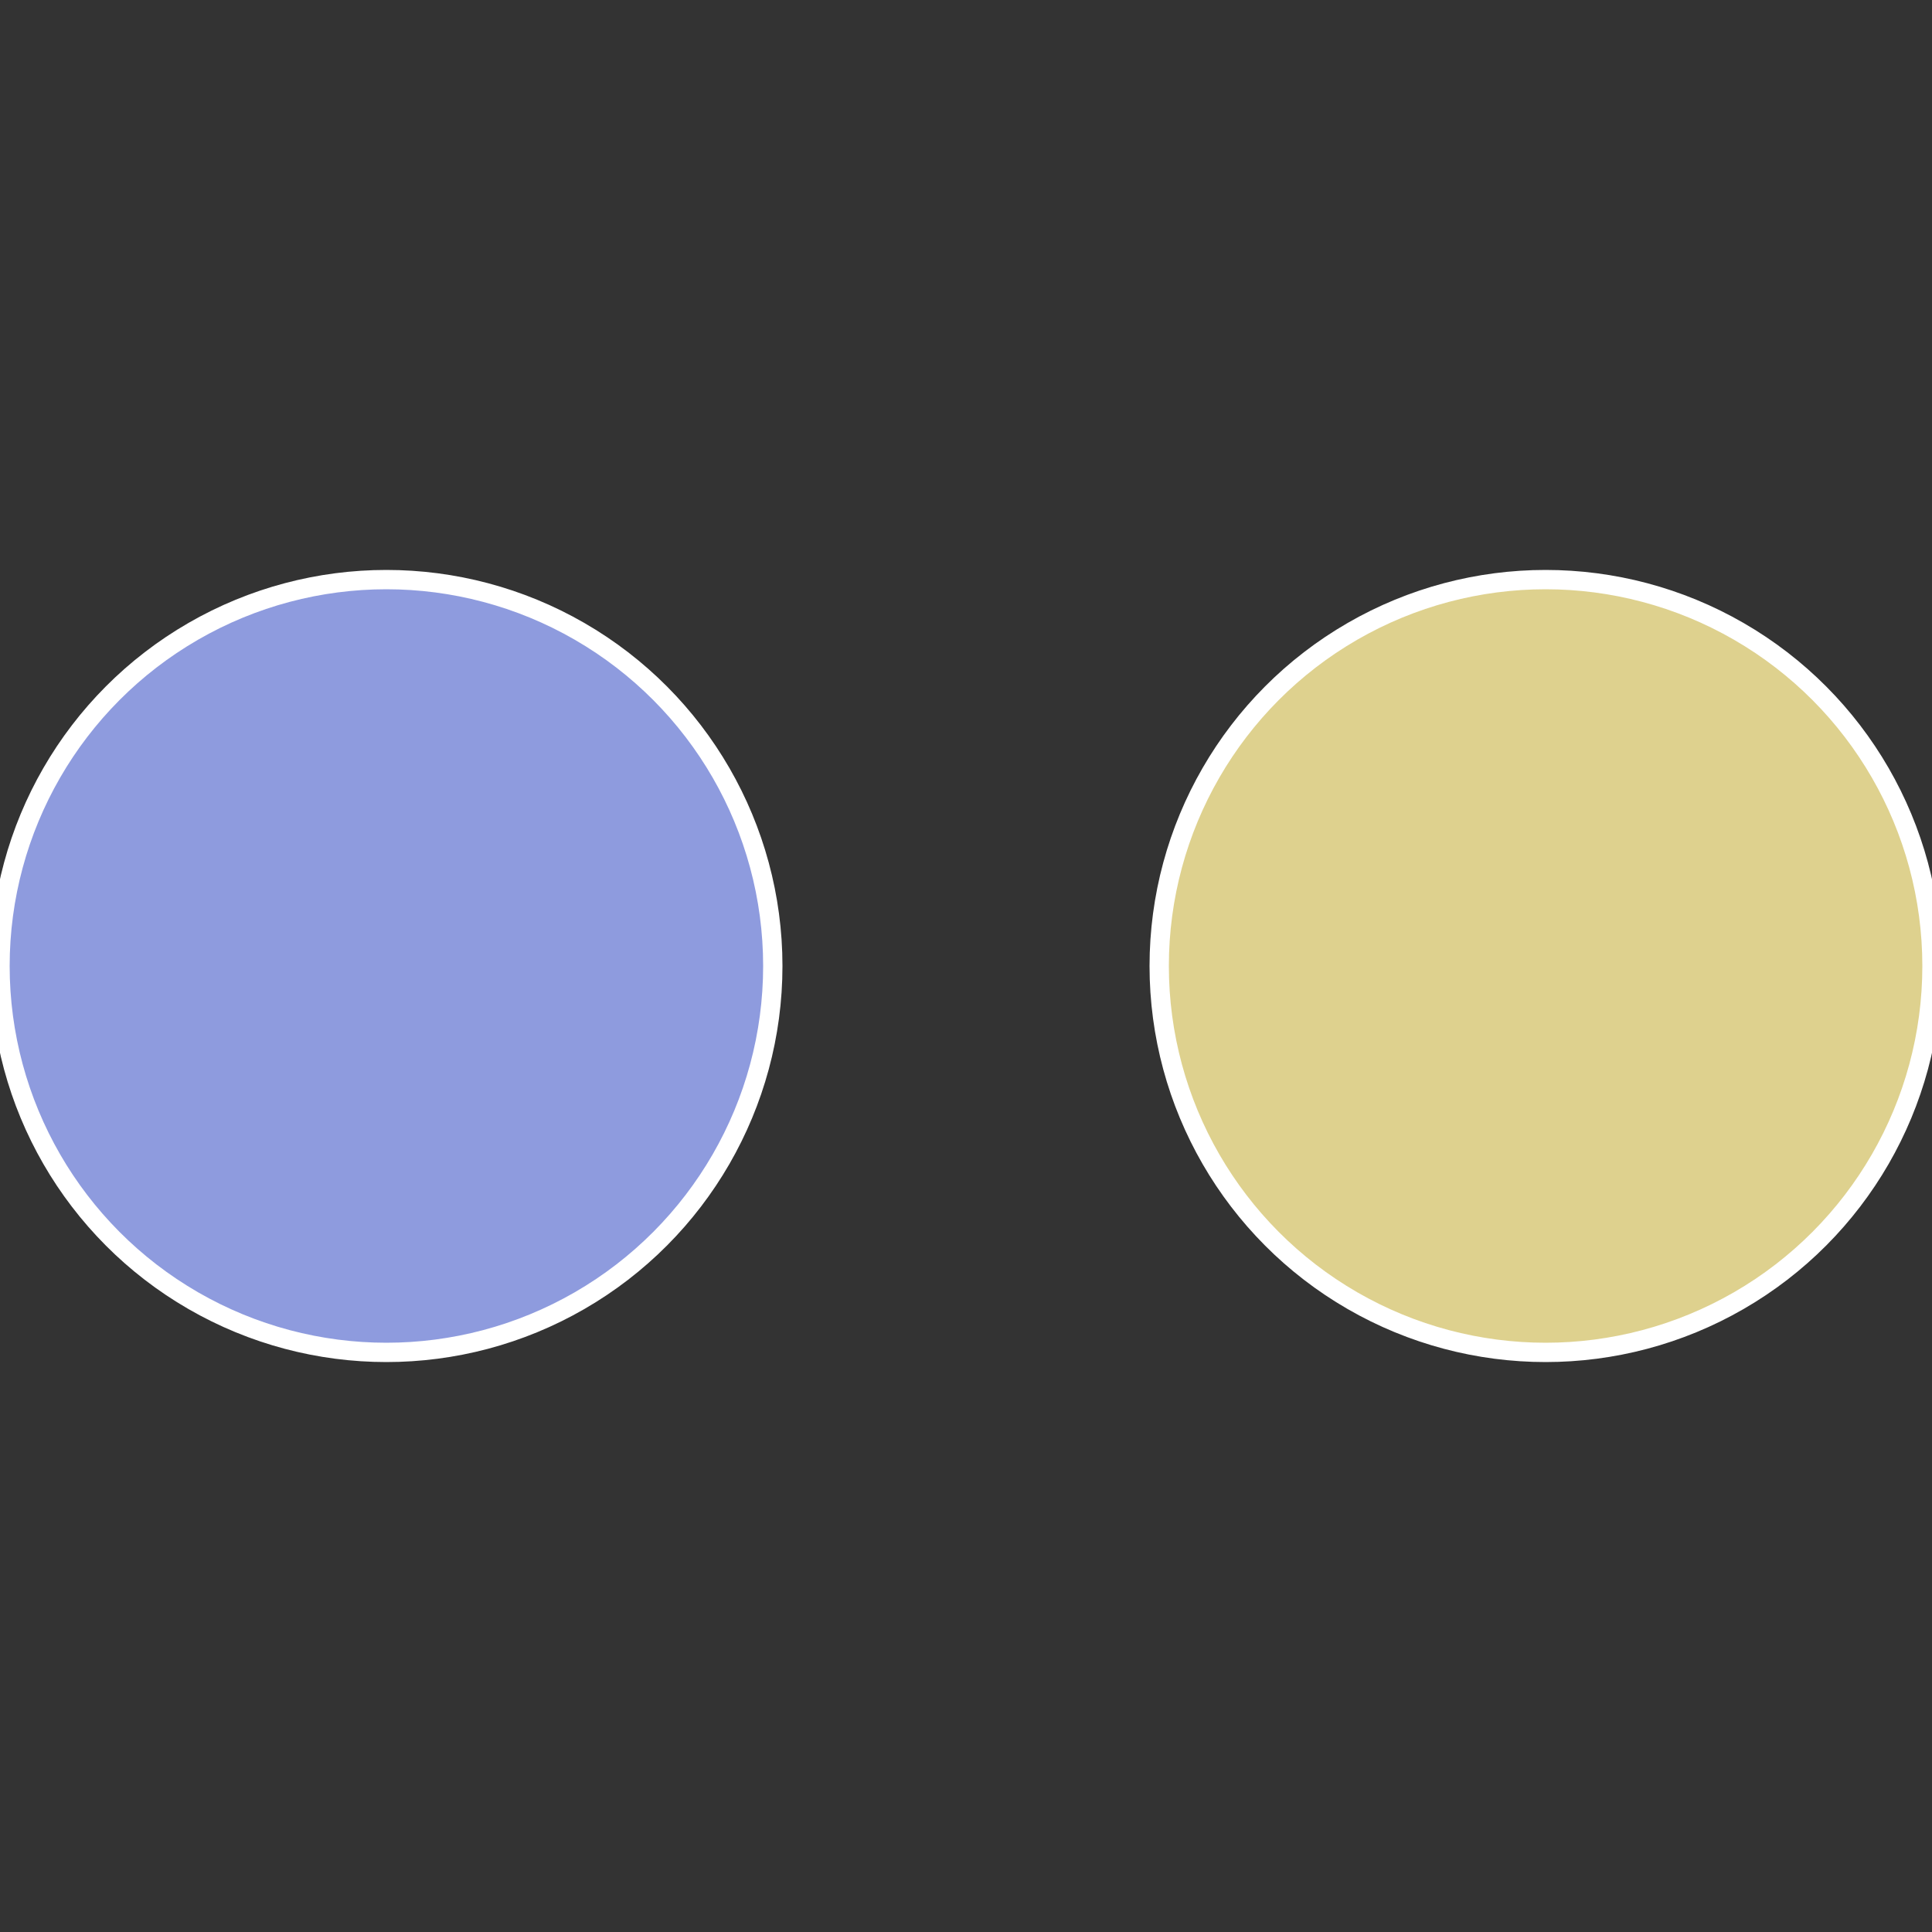 <?xml version="1.0" standalone="no"?>
<svg width="500" height="500" viewBox="-1 -1 2 2" xmlns="http://www.w3.org/2000/svg">
 
                <rect x="-1" y="-1" width="2" height="2" fill="#333333" stroke="none"/>
 
                <circle cx="0.6" cy="0" r="0.4" fill="#ded18e" stroke="#fff" stroke-width="1%" />
             
                <circle cx="-0.6" cy="7.3478807948841E-17" r="0.4" fill="#8e9bde" stroke="#fff" stroke-width="1%" />
            </svg>
